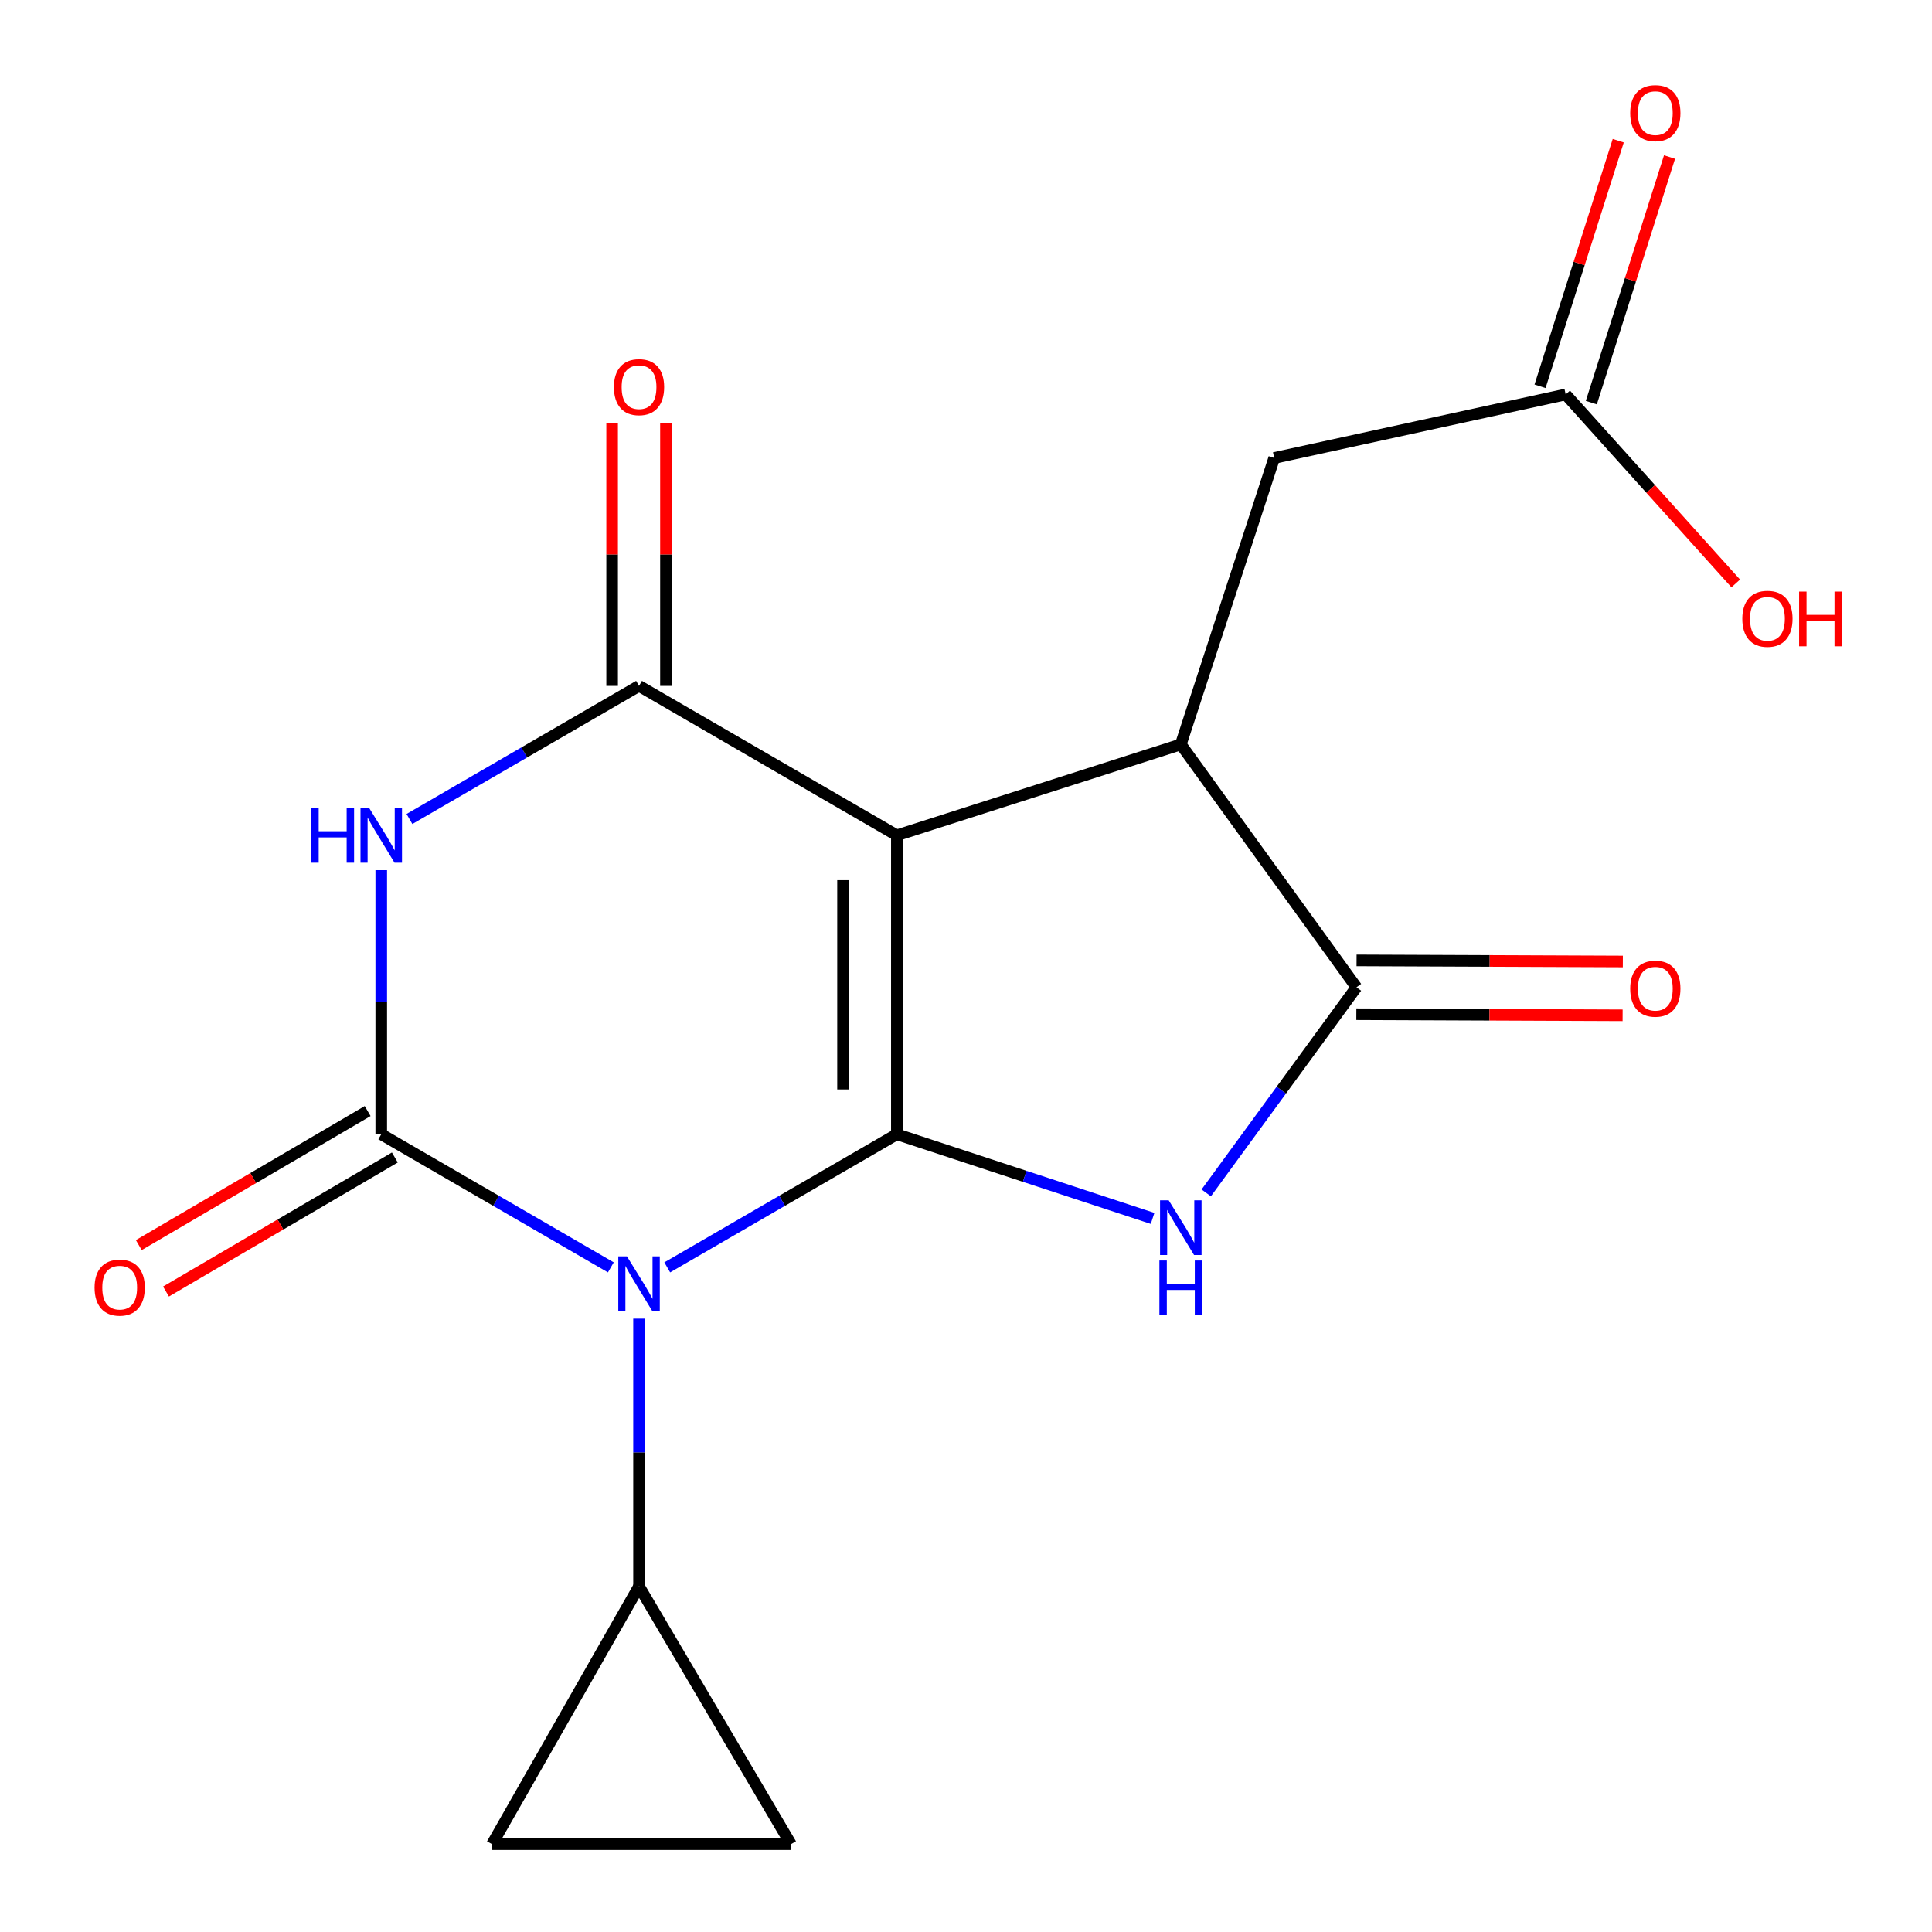 <?xml version='1.0' encoding='iso-8859-1'?>
<svg version='1.1' baseProfile='full'
              xmlns='http://www.w3.org/2000/svg'
                      xmlns:rdkit='http://www.rdkit.org/xml'
                      xmlns:xlink='http://www.w3.org/1999/xlink'
                  xml:space='preserve'
width='1000px' height='1000px' viewBox='0 0 1000 1000'>
<!-- END OF HEADER -->
<rect style='opacity:1.0;fill:#FFFFFF;stroke:none' width='1000' height='1000' x='0' y='0'> </rect>
<path class='bond-0' d='M 464.209,587.098 L 404.784,621.546' style='fill:none;fill-rule:evenodd;stroke:#000000;stroke-width:6px;stroke-linecap:butt;stroke-linejoin:miter;stroke-opacity:1' />
<path class='bond-0' d='M 404.784,621.546 L 345.359,655.993' style='fill:none;fill-rule:evenodd;stroke:#0000FF;stroke-width:6px;stroke-linecap:butt;stroke-linejoin:miter;stroke-opacity:1' />
<path class='bond-1' d='M 464.209,587.098 L 464.209,432.371' style='fill:none;fill-rule:evenodd;stroke:#000000;stroke-width:6px;stroke-linecap:butt;stroke-linejoin:miter;stroke-opacity:1' />
<path class='bond-1' d='M 436.349,563.889 L 436.349,455.58' style='fill:none;fill-rule:evenodd;stroke:#000000;stroke-width:6px;stroke-linecap:butt;stroke-linejoin:miter;stroke-opacity:1' />
<path class='bond-4' d='M 464.209,587.098 L 530.391,608.871' style='fill:none;fill-rule:evenodd;stroke:#000000;stroke-width:6px;stroke-linecap:butt;stroke-linejoin:miter;stroke-opacity:1' />
<path class='bond-4' d='M 530.391,608.871 L 596.573,630.644' style='fill:none;fill-rule:evenodd;stroke:#0000FF;stroke-width:6px;stroke-linecap:butt;stroke-linejoin:miter;stroke-opacity:1' />
<path class='bond-2' d='M 316.167,655.992 L 256.75,621.545' style='fill:none;fill-rule:evenodd;stroke:#0000FF;stroke-width:6px;stroke-linecap:butt;stroke-linejoin:miter;stroke-opacity:1' />
<path class='bond-2' d='M 256.75,621.545 L 197.333,587.098' style='fill:none;fill-rule:evenodd;stroke:#000000;stroke-width:6px;stroke-linecap:butt;stroke-linejoin:miter;stroke-opacity:1' />
<path class='bond-8' d='M 330.763,682.53 L 330.763,751.815' style='fill:none;fill-rule:evenodd;stroke:#0000FF;stroke-width:6px;stroke-linecap:butt;stroke-linejoin:miter;stroke-opacity:1' />
<path class='bond-8' d='M 330.763,751.815 L 330.763,821.1' style='fill:none;fill-rule:evenodd;stroke:#000000;stroke-width:6px;stroke-linecap:butt;stroke-linejoin:miter;stroke-opacity:1' />
<path class='bond-5' d='M 464.209,432.371 L 330.763,355.016' style='fill:none;fill-rule:evenodd;stroke:#000000;stroke-width:6px;stroke-linecap:butt;stroke-linejoin:miter;stroke-opacity:1' />
<path class='bond-6' d='M 464.209,432.371 L 611.181,385.305' style='fill:none;fill-rule:evenodd;stroke:#000000;stroke-width:6px;stroke-linecap:butt;stroke-linejoin:miter;stroke-opacity:1' />
<path class='bond-12' d='M 190.293,575.078 L 131.064,609.768' style='fill:none;fill-rule:evenodd;stroke:#000000;stroke-width:6px;stroke-linecap:butt;stroke-linejoin:miter;stroke-opacity:1' />
<path class='bond-12' d='M 131.064,609.768 L 71.835,644.458' style='fill:none;fill-rule:evenodd;stroke:#FF0000;stroke-width:6px;stroke-linecap:butt;stroke-linejoin:miter;stroke-opacity:1' />
<path class='bond-12' d='M 204.373,599.118 L 145.144,633.808' style='fill:none;fill-rule:evenodd;stroke:#000000;stroke-width:6px;stroke-linecap:butt;stroke-linejoin:miter;stroke-opacity:1' />
<path class='bond-12' d='M 145.144,633.808 L 85.915,668.497' style='fill:none;fill-rule:evenodd;stroke:#FF0000;stroke-width:6px;stroke-linecap:butt;stroke-linejoin:miter;stroke-opacity:1' />
<path class='bond-19' d='M 197.333,587.098 L 197.333,518.749' style='fill:none;fill-rule:evenodd;stroke:#000000;stroke-width:6px;stroke-linecap:butt;stroke-linejoin:miter;stroke-opacity:1' />
<path class='bond-19' d='M 197.333,518.749 L 197.333,450.4' style='fill:none;fill-rule:evenodd;stroke:#0000FF;stroke-width:6px;stroke-linecap:butt;stroke-linejoin:miter;stroke-opacity:1' />
<path class='bond-3' d='M 211.929,423.91 L 271.346,389.463' style='fill:none;fill-rule:evenodd;stroke:#0000FF;stroke-width:6px;stroke-linecap:butt;stroke-linejoin:miter;stroke-opacity:1' />
<path class='bond-3' d='M 271.346,389.463 L 330.763,355.016' style='fill:none;fill-rule:evenodd;stroke:#000000;stroke-width:6px;stroke-linecap:butt;stroke-linejoin:miter;stroke-opacity:1' />
<path class='bond-7' d='M 624.343,617.437 L 663.219,564.232' style='fill:none;fill-rule:evenodd;stroke:#0000FF;stroke-width:6px;stroke-linecap:butt;stroke-linejoin:miter;stroke-opacity:1' />
<path class='bond-7' d='M 663.219,564.232 L 702.095,511.027' style='fill:none;fill-rule:evenodd;stroke:#000000;stroke-width:6px;stroke-linecap:butt;stroke-linejoin:miter;stroke-opacity:1' />
<path class='bond-14' d='M 344.693,355.016 L 344.693,286.974' style='fill:none;fill-rule:evenodd;stroke:#000000;stroke-width:6px;stroke-linecap:butt;stroke-linejoin:miter;stroke-opacity:1' />
<path class='bond-14' d='M 344.693,286.974 L 344.693,218.932' style='fill:none;fill-rule:evenodd;stroke:#FF0000;stroke-width:6px;stroke-linecap:butt;stroke-linejoin:miter;stroke-opacity:1' />
<path class='bond-14' d='M 316.833,355.016 L 316.833,286.974' style='fill:none;fill-rule:evenodd;stroke:#000000;stroke-width:6px;stroke-linecap:butt;stroke-linejoin:miter;stroke-opacity:1' />
<path class='bond-14' d='M 316.833,286.974 L 316.833,218.932' style='fill:none;fill-rule:evenodd;stroke:#FF0000;stroke-width:6px;stroke-linecap:butt;stroke-linejoin:miter;stroke-opacity:1' />
<path class='bond-11' d='M 611.181,385.305 L 659.532,237.048' style='fill:none;fill-rule:evenodd;stroke:#000000;stroke-width:6px;stroke-linecap:butt;stroke-linejoin:miter;stroke-opacity:1' />
<path class='bond-18' d='M 611.181,385.305 L 702.095,511.027' style='fill:none;fill-rule:evenodd;stroke:#000000;stroke-width:6px;stroke-linecap:butt;stroke-linejoin:miter;stroke-opacity:1' />
<path class='bond-15' d='M 702.038,524.957 L 770.952,525.239' style='fill:none;fill-rule:evenodd;stroke:#000000;stroke-width:6px;stroke-linecap:butt;stroke-linejoin:miter;stroke-opacity:1' />
<path class='bond-15' d='M 770.952,525.239 L 839.866,525.522' style='fill:none;fill-rule:evenodd;stroke:#FF0000;stroke-width:6px;stroke-linecap:butt;stroke-linejoin:miter;stroke-opacity:1' />
<path class='bond-15' d='M 702.152,497.098 L 771.066,497.38' style='fill:none;fill-rule:evenodd;stroke:#000000;stroke-width:6px;stroke-linecap:butt;stroke-linejoin:miter;stroke-opacity:1' />
<path class='bond-15' d='M 771.066,497.38 L 839.981,497.663' style='fill:none;fill-rule:evenodd;stroke:#FF0000;stroke-width:6px;stroke-linecap:butt;stroke-linejoin:miter;stroke-opacity:1' />
<path class='bond-9' d='M 330.763,821.1 L 254.692,954.545' style='fill:none;fill-rule:evenodd;stroke:#000000;stroke-width:6px;stroke-linecap:butt;stroke-linejoin:miter;stroke-opacity:1' />
<path class='bond-10' d='M 330.763,821.1 L 409.403,954.545' style='fill:none;fill-rule:evenodd;stroke:#000000;stroke-width:6px;stroke-linecap:butt;stroke-linejoin:miter;stroke-opacity:1' />
<path class='bond-20' d='M 254.692,954.545 L 409.403,954.545' style='fill:none;fill-rule:evenodd;stroke:#000000;stroke-width:6px;stroke-linecap:butt;stroke-linejoin:miter;stroke-opacity:1' />
<path class='bond-13' d='M 659.532,237.048 L 810.39,204.174' style='fill:none;fill-rule:evenodd;stroke:#000000;stroke-width:6px;stroke-linecap:butt;stroke-linejoin:miter;stroke-opacity:1' />
<path class='bond-16' d='M 823.663,208.401 L 843.904,144.84' style='fill:none;fill-rule:evenodd;stroke:#000000;stroke-width:6px;stroke-linecap:butt;stroke-linejoin:miter;stroke-opacity:1' />
<path class='bond-16' d='M 843.904,144.84 L 864.146,81.28' style='fill:none;fill-rule:evenodd;stroke:#FF0000;stroke-width:6px;stroke-linecap:butt;stroke-linejoin:miter;stroke-opacity:1' />
<path class='bond-16' d='M 797.117,199.947 L 817.359,136.386' style='fill:none;fill-rule:evenodd;stroke:#000000;stroke-width:6px;stroke-linecap:butt;stroke-linejoin:miter;stroke-opacity:1' />
<path class='bond-16' d='M 817.359,136.386 L 837.6,72.826' style='fill:none;fill-rule:evenodd;stroke:#FF0000;stroke-width:6px;stroke-linecap:butt;stroke-linejoin:miter;stroke-opacity:1' />
<path class='bond-17' d='M 810.39,204.174 L 854.403,253.079' style='fill:none;fill-rule:evenodd;stroke:#000000;stroke-width:6px;stroke-linecap:butt;stroke-linejoin:miter;stroke-opacity:1' />
<path class='bond-17' d='M 854.403,253.079 L 898.416,301.985' style='fill:none;fill-rule:evenodd;stroke:#FF0000;stroke-width:6px;stroke-linecap:butt;stroke-linejoin:miter;stroke-opacity:1' />
<path  class='atom-1' d='M 324.503 650.294
L 333.783 665.294
Q 334.703 666.774, 336.183 669.454
Q 337.663 672.134, 337.743 672.294
L 337.743 650.294
L 341.503 650.294
L 341.503 678.614
L 337.623 678.614
L 327.663 662.214
Q 326.503 660.294, 325.263 658.094
Q 324.063 655.894, 323.703 655.214
L 323.703 678.614
L 320.023 678.614
L 320.023 650.294
L 324.503 650.294
' fill='#0000FF'/>
<path  class='atom-4' d='M 161.113 418.211
L 164.953 418.211
L 164.953 430.251
L 179.433 430.251
L 179.433 418.211
L 183.273 418.211
L 183.273 446.531
L 179.433 446.531
L 179.433 433.451
L 164.953 433.451
L 164.953 446.531
L 161.113 446.531
L 161.113 418.211
' fill='#0000FF'/>
<path  class='atom-4' d='M 191.073 418.211
L 200.353 433.211
Q 201.273 434.691, 202.753 437.371
Q 204.233 440.051, 204.313 440.211
L 204.313 418.211
L 208.073 418.211
L 208.073 446.531
L 204.193 446.531
L 194.233 430.131
Q 193.073 428.211, 191.833 426.011
Q 190.633 423.811, 190.273 423.131
L 190.273 446.531
L 186.593 446.531
L 186.593 418.211
L 191.073 418.211
' fill='#0000FF'/>
<path  class='atom-5' d='M 604.921 621.289
L 614.201 636.289
Q 615.121 637.769, 616.601 640.449
Q 618.081 643.129, 618.161 643.289
L 618.161 621.289
L 621.921 621.289
L 621.921 649.609
L 618.041 649.609
L 608.081 633.209
Q 606.921 631.289, 605.681 629.089
Q 604.481 626.889, 604.121 626.209
L 604.121 649.609
L 600.441 649.609
L 600.441 621.289
L 604.921 621.289
' fill='#0000FF'/>
<path  class='atom-5' d='M 600.101 652.441
L 603.941 652.441
L 603.941 664.481
L 618.421 664.481
L 618.421 652.441
L 622.261 652.441
L 622.261 680.761
L 618.421 680.761
L 618.421 667.681
L 603.941 667.681
L 603.941 680.761
L 600.101 680.761
L 600.101 652.441
' fill='#0000FF'/>
<path  class='atom-13' d='M 48.953 666.469
Q 48.953 659.669, 52.313 655.869
Q 55.673 652.069, 61.953 652.069
Q 68.233 652.069, 71.593 655.869
Q 74.953 659.669, 74.953 666.469
Q 74.953 673.349, 71.553 677.269
Q 68.153 681.149, 61.953 681.149
Q 55.713 681.149, 52.313 677.269
Q 48.953 673.389, 48.953 666.469
M 61.953 677.949
Q 66.273 677.949, 68.593 675.069
Q 70.953 672.149, 70.953 666.469
Q 70.953 660.909, 68.593 658.109
Q 66.273 655.269, 61.953 655.269
Q 57.633 655.269, 55.273 658.069
Q 52.953 660.869, 52.953 666.469
Q 52.953 672.189, 55.273 675.069
Q 57.633 677.949, 61.953 677.949
' fill='#FF0000'/>
<path  class='atom-15' d='M 317.763 200.384
Q 317.763 193.584, 321.123 189.784
Q 324.483 185.984, 330.763 185.984
Q 337.043 185.984, 340.403 189.784
Q 343.763 193.584, 343.763 200.384
Q 343.763 207.264, 340.363 211.184
Q 336.963 215.064, 330.763 215.064
Q 324.523 215.064, 321.123 211.184
Q 317.763 207.304, 317.763 200.384
M 330.763 211.864
Q 335.083 211.864, 337.403 208.984
Q 339.763 206.064, 339.763 200.384
Q 339.763 194.824, 337.403 192.024
Q 335.083 189.184, 330.763 189.184
Q 326.443 189.184, 324.083 191.984
Q 321.763 194.784, 321.763 200.384
Q 321.763 206.104, 324.083 208.984
Q 326.443 211.864, 330.763 211.864
' fill='#FF0000'/>
<path  class='atom-16' d='M 843.791 511.742
Q 843.791 504.942, 847.151 501.142
Q 850.511 497.342, 856.791 497.342
Q 863.071 497.342, 866.431 501.142
Q 869.791 504.942, 869.791 511.742
Q 869.791 518.622, 866.391 522.542
Q 862.991 526.422, 856.791 526.422
Q 850.551 526.422, 847.151 522.542
Q 843.791 518.662, 843.791 511.742
M 856.791 523.222
Q 861.111 523.222, 863.431 520.342
Q 865.791 517.422, 865.791 511.742
Q 865.791 506.182, 863.431 503.382
Q 861.111 500.542, 856.791 500.542
Q 852.471 500.542, 850.111 503.342
Q 847.791 506.142, 847.791 511.742
Q 847.791 517.462, 850.111 520.342
Q 852.471 523.222, 856.791 523.222
' fill='#FF0000'/>
<path  class='atom-17' d='M 843.791 58.55
Q 843.791 51.75, 847.151 47.95
Q 850.511 44.15, 856.791 44.15
Q 863.071 44.15, 866.431 47.95
Q 869.791 51.75, 869.791 58.55
Q 869.791 65.43, 866.391 69.35
Q 862.991 73.23, 856.791 73.23
Q 850.551 73.23, 847.151 69.35
Q 843.791 65.47, 843.791 58.55
M 856.791 70.03
Q 861.111 70.03, 863.431 67.15
Q 865.791 64.23, 865.791 58.55
Q 865.791 52.99, 863.431 50.19
Q 861.111 47.35, 856.791 47.35
Q 852.471 47.35, 850.111 50.15
Q 847.791 52.95, 847.791 58.55
Q 847.791 64.27, 850.111 67.15
Q 852.471 70.03, 856.791 70.03
' fill='#FF0000'/>
<path  class='atom-18' d='M 901.815 320.287
Q 901.815 313.487, 905.175 309.687
Q 908.535 305.887, 914.815 305.887
Q 921.095 305.887, 924.455 309.687
Q 927.815 313.487, 927.815 320.287
Q 927.815 327.167, 924.415 331.087
Q 921.015 334.967, 914.815 334.967
Q 908.575 334.967, 905.175 331.087
Q 901.815 327.207, 901.815 320.287
M 914.815 331.767
Q 919.135 331.767, 921.455 328.887
Q 923.815 325.967, 923.815 320.287
Q 923.815 314.727, 921.455 311.927
Q 919.135 309.087, 914.815 309.087
Q 910.495 309.087, 908.135 311.887
Q 905.815 314.687, 905.815 320.287
Q 905.815 326.007, 908.135 328.887
Q 910.495 331.767, 914.815 331.767
' fill='#FF0000'/>
<path  class='atom-18' d='M 931.215 306.207
L 935.055 306.207
L 935.055 318.247
L 949.535 318.247
L 949.535 306.207
L 953.375 306.207
L 953.375 334.527
L 949.535 334.527
L 949.535 321.447
L 935.055 321.447
L 935.055 334.527
L 931.215 334.527
L 931.215 306.207
' fill='#FF0000'/>
</svg>
